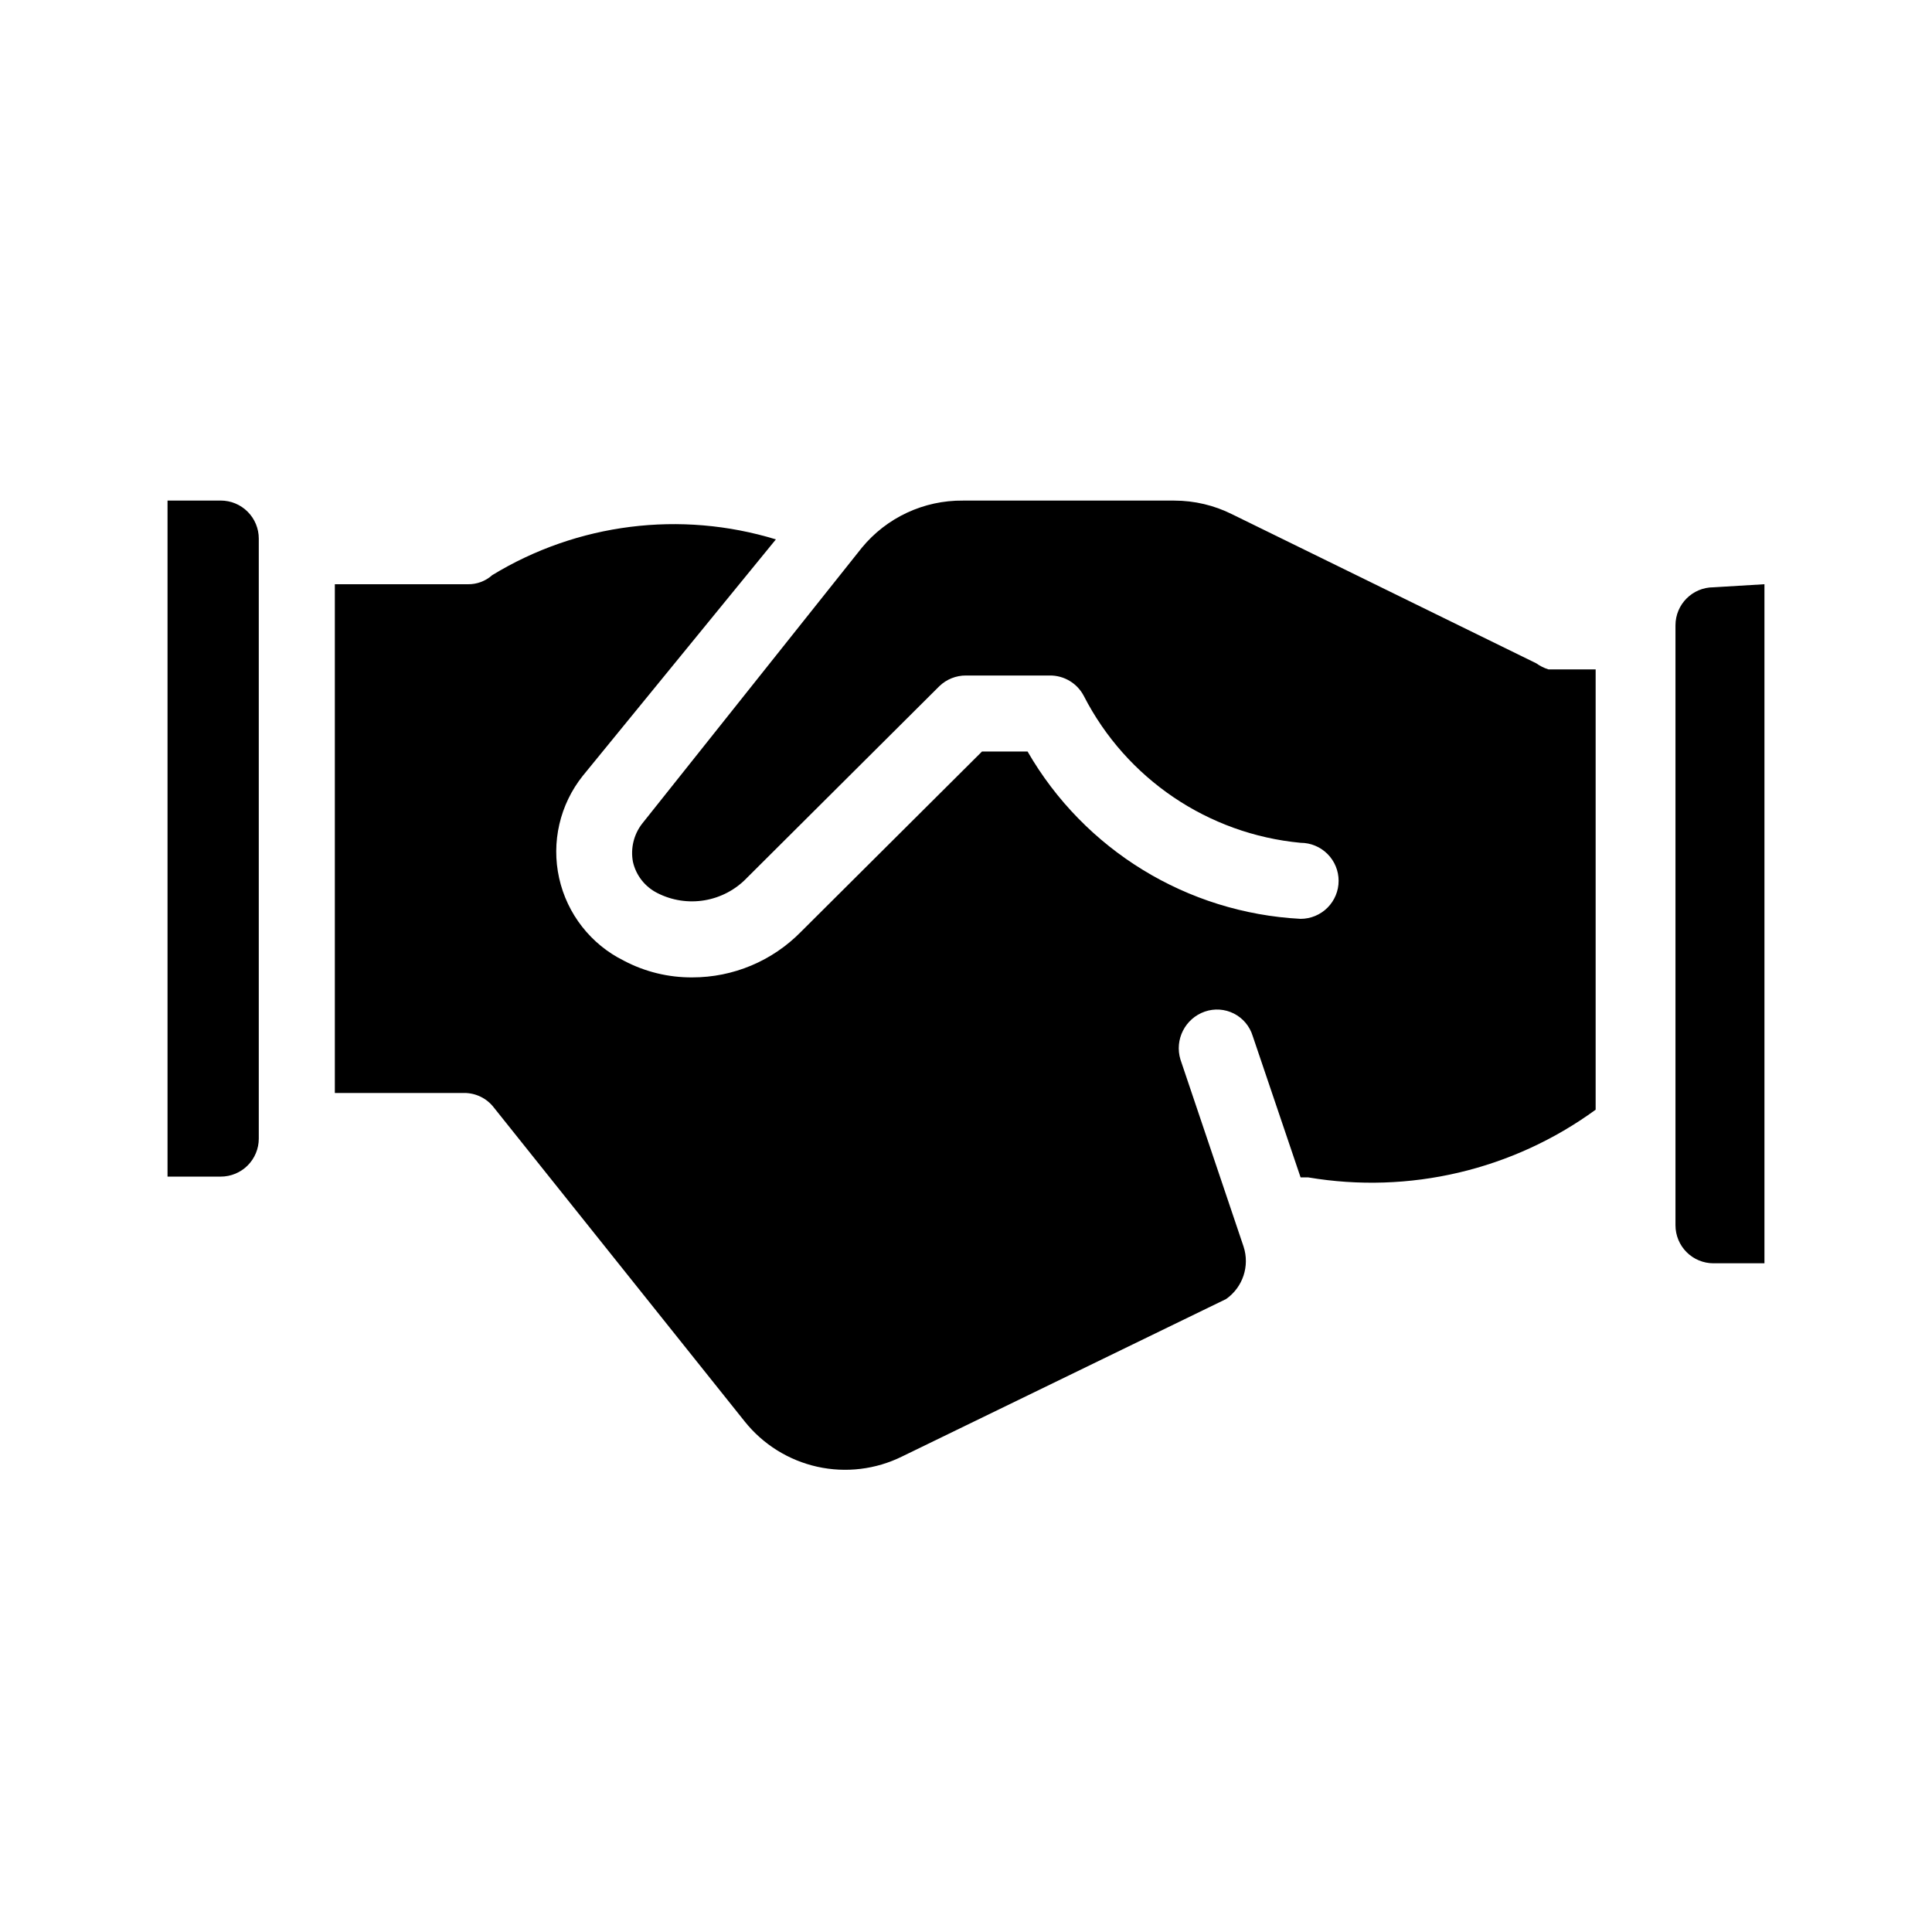 <?xml version="1.0" encoding="UTF-8"?>
<!-- Uploaded to: ICON Repo, www.svgrepo.com, Generator: ICON Repo Mixer Tools -->
<svg fill="#000000" width="800px" height="800px" version="1.1" viewBox="144 144 512 512" xmlns="http://www.w3.org/2000/svg">
 <path d="m212.58 286.74v159c0 2.672-1.062 5.234-2.953 7.125-1.887 1.887-4.453 2.949-7.125 2.949h-14.105v-179.16h14.105c2.672 0 5.238 1.062 7.125 2.953 1.891 1.891 2.953 4.453 2.953 7.125zm338.56 33.051-80.609-39.5c-4.754-2.383-9.996-3.621-15.316-3.629h-56.023c-10.363-0.102-20.219 4.492-26.801 12.496l-58.242 73.152c-2.203 2.863-3.082 6.527-2.418 10.078 0.809 3.578 3.176 6.609 6.449 8.262 3.867 1.984 8.273 2.66 12.559 1.934 4.285-0.727 8.223-2.816 11.223-5.965l50.984-50.785c1.895-1.824 4.426-2.836 7.055-2.82h22.168c3.805-0.047 7.316 2.059 9.066 5.441 11.246 21.922 32.906 36.586 57.434 38.895 2.672 0 5.234 1.062 7.125 2.953 1.891 1.887 2.953 4.449 2.953 7.125 0 2.672-1.062 5.234-2.953 7.125-1.891 1.887-4.453 2.949-7.125 2.949-30.066-1.57-57.297-18.254-72.348-44.336h-12.09l-47.961 47.762c-7.59 7.742-17.977 12.102-28.82 12.09-6.316 0.043-12.551-1.48-18.137-4.434-8.727-4.328-15.023-12.375-17.137-21.883-2.113-9.512 0.184-19.465 6.254-27.086l51.188-62.672c-25.258-7.723-52.613-4.273-75.168 9.469-1.77 1.59-4.07 2.453-6.449 2.418h-35.266v134.82h34.258c3.074-0.016 5.981 1.398 7.859 3.828l66.504 83.23c4.852 6.074 11.633 10.305 19.223 11.992s15.523 0.727 22.492-2.723l85.848-41.715c4.441-3.106 6.324-8.754 4.637-13.906l-16.727-49.574c-1.605-5.277 1.242-10.879 6.449-12.695 2.535-0.883 5.324-0.695 7.723 0.52 2.394 1.219 4.191 3.359 4.973 5.93l12.695 37.484h2.016c26.773 4.527 54.238-1.938 76.176-17.938v-116.68h-12.496 0.004c-1.156-0.359-2.246-0.902-3.227-1.609zm46.953-20.152h0.004c-5.566 0-10.078 4.512-10.078 10.074v159c0 2.672 1.062 5.234 2.953 7.125 1.887 1.891 4.453 2.949 7.125 2.949h13.5v-179.96z"/>
</svg>